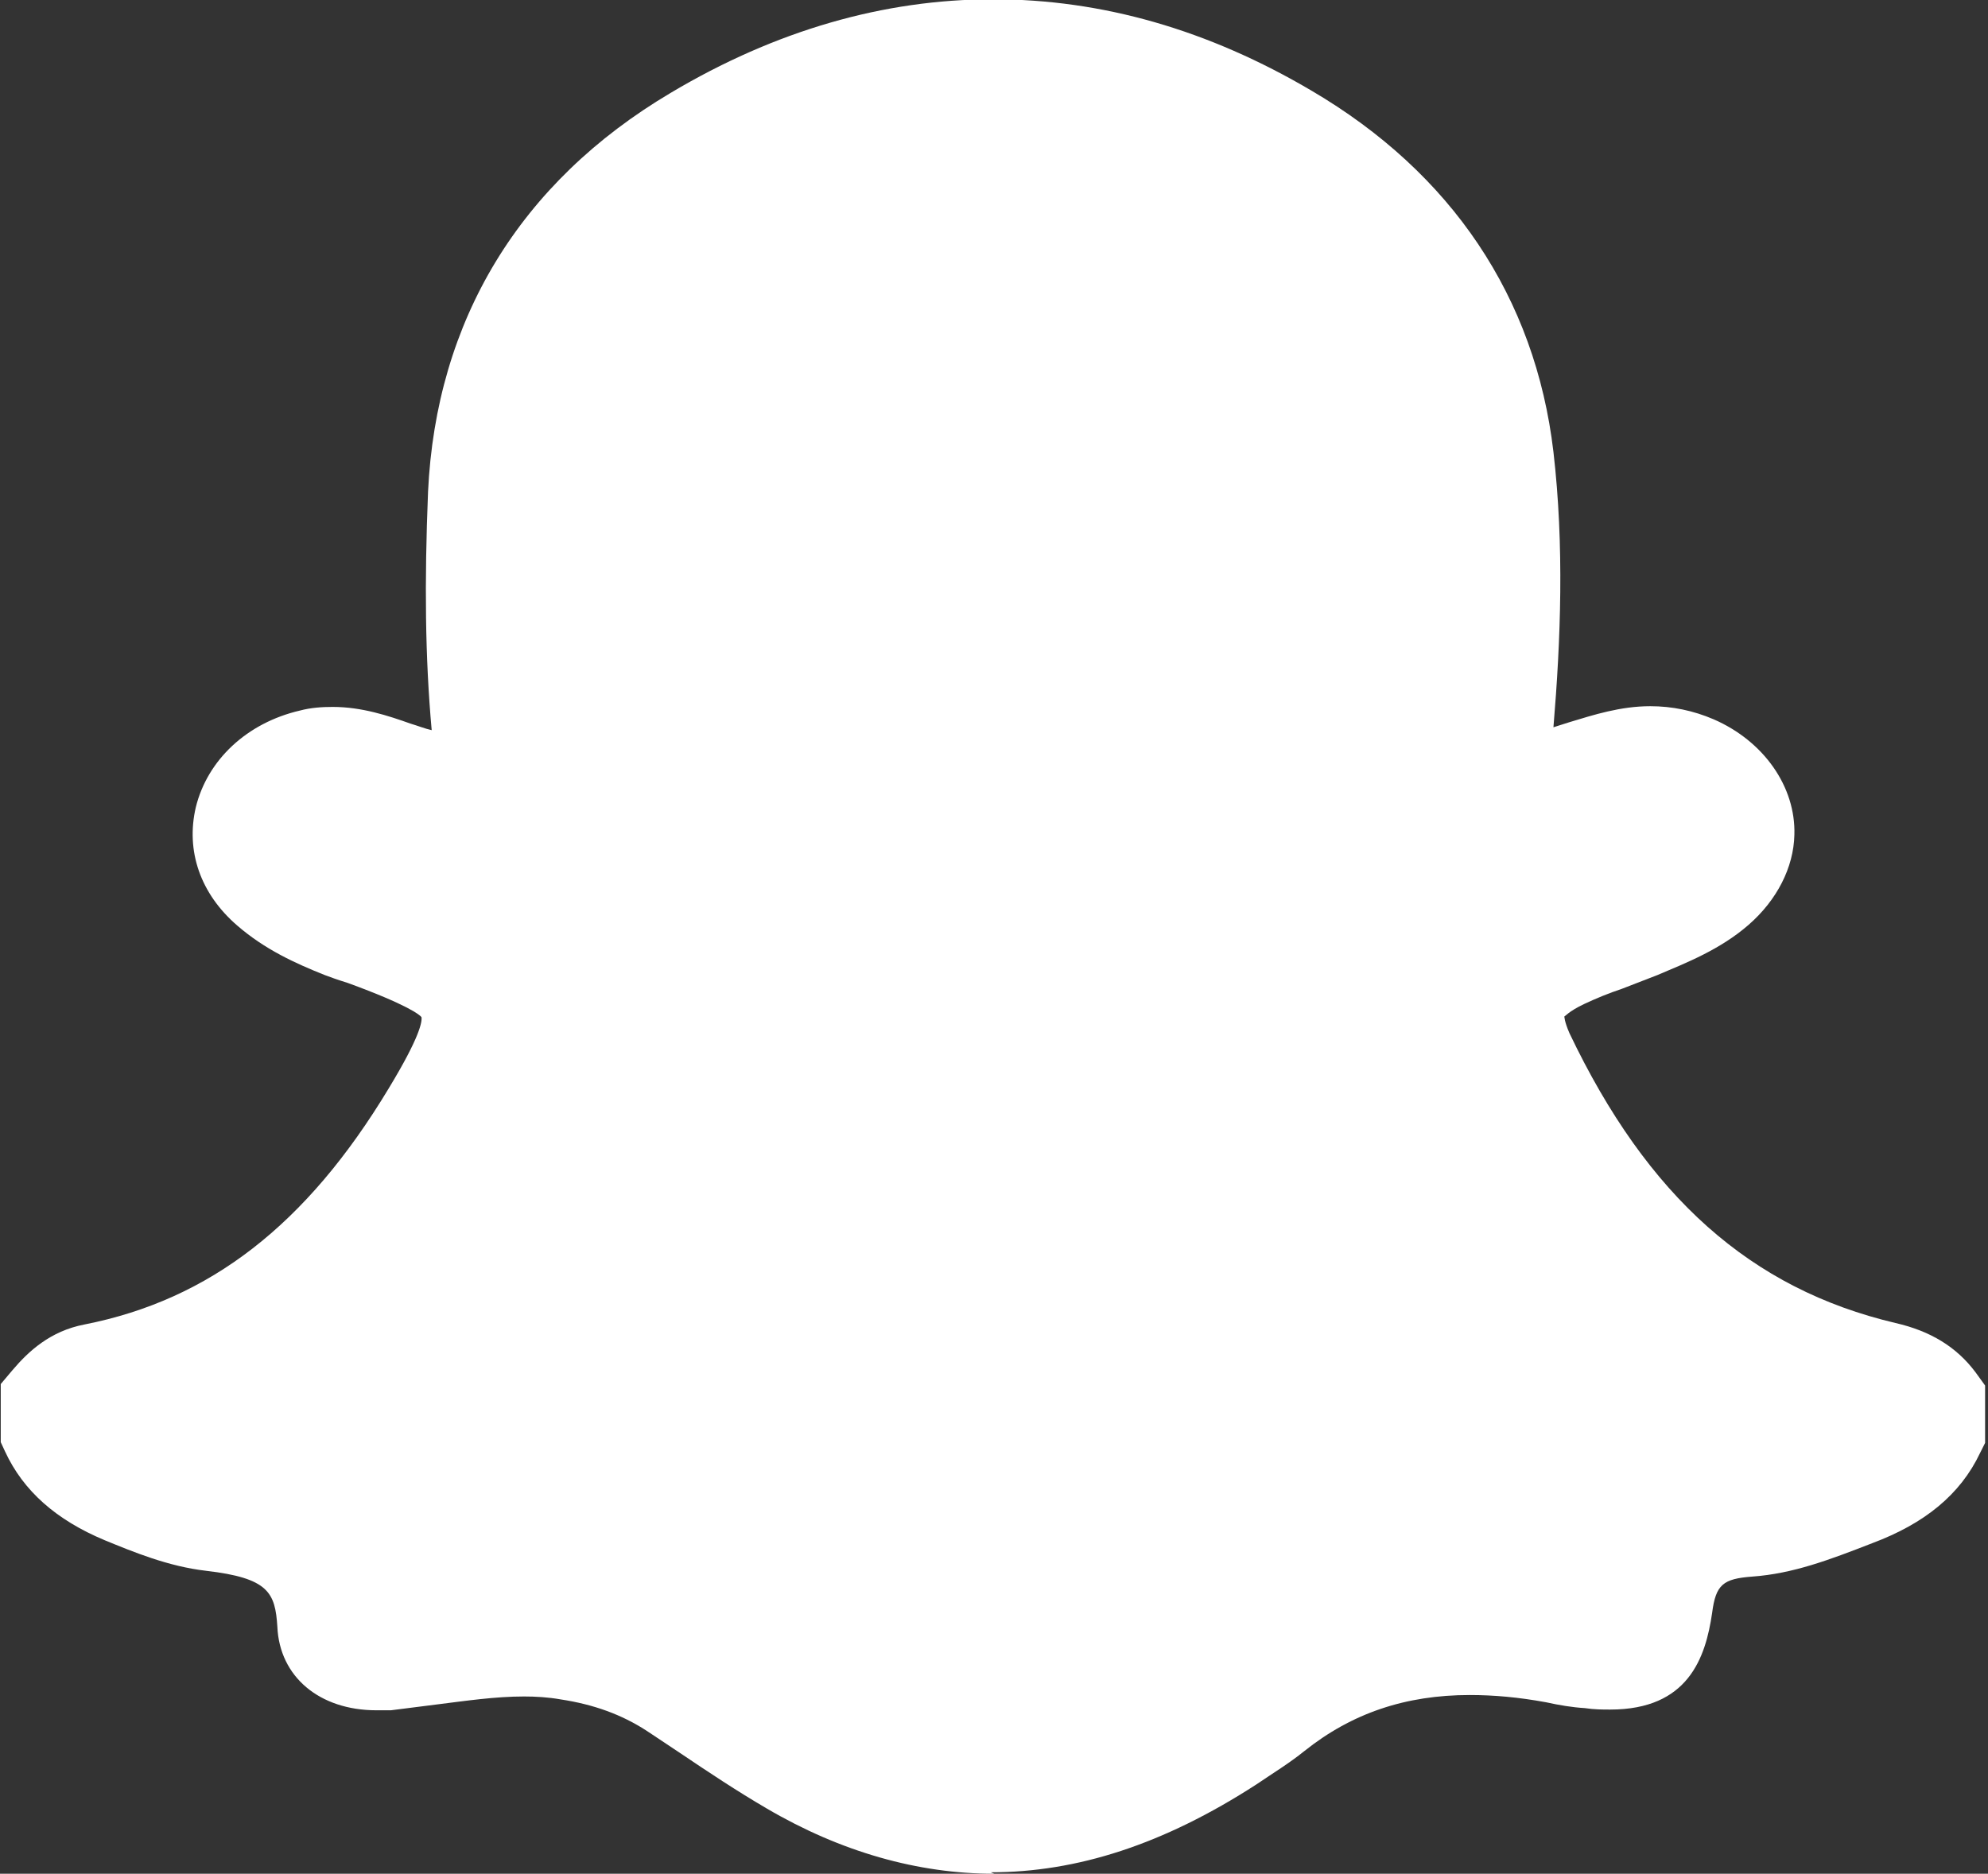 <svg width="157" height="148" viewBox="0 0 157 148" fill="none" xmlns="http://www.w3.org/2000/svg">
<rect x="0" y="0" width="157" height="148" fill="#333333" stroke="none"/>
<g clip-path="url(#clip0_4347_801)">
<path d="M78.53 148C72.494 148 66.4 146.278 60.536 142.835C58.179 141.458 55.937 139.966 53.638 138.416L51.05 136.695C49.096 135.432 46.911 134.629 44.267 134.227C43.29 134.055 42.312 133.998 41.392 133.998C39.093 133.998 36.794 134.342 34.494 134.629L30.872 135.088H29.723C25.238 135.088 22.076 132.448 21.904 128.489C21.732 125.791 21.214 124.644 16.27 124.07C13.281 123.725 10.521 122.578 8.279 121.66C4.428 120.053 1.841 117.757 0.404 114.658L0.059 113.912V109.321L0.978 108.231C2.243 106.739 3.968 105.132 6.67 104.616C16.558 102.665 24.204 96.754 30.7 85.965C33.172 81.891 33.344 80.686 33.287 80.341C33.172 80.169 32.194 79.366 27.48 77.644C26.561 77.357 26.101 77.185 25.641 77.013C23.341 76.095 20.927 75.004 18.742 73.111C15.81 70.585 14.661 67.2 15.465 63.757C16.385 60.026 19.49 57.1 23.686 56.124C24.549 55.895 25.411 55.837 26.273 55.837C28.573 55.837 30.642 56.526 32.424 57.157C32.999 57.329 33.574 57.559 34.092 57.673C33.574 51.935 33.517 46.024 33.804 38.851C34.437 25.308 41.048 14.404 52.948 7.346C61.226 2.41 69.792 -0.057 78.415 -0.057C87.038 -0.057 95.431 2.353 103.595 7.173C114.632 13.658 121.244 23.471 122.681 35.694C123.543 43.155 123.256 50.558 122.681 57.444C123.083 57.329 123.543 57.157 123.945 57.042C125.843 56.468 127.97 55.78 130.327 55.78C132.051 55.78 133.718 56.124 135.328 56.813C139.295 58.534 141.824 62.15 141.709 65.937C141.652 68.52 140.33 71.102 138.088 73.053C135.845 75.004 133.201 76.037 130.902 77.013L128.085 78.103C127.05 78.448 126.073 78.849 125.095 79.308C123.888 79.882 123.601 80.284 123.543 80.284C123.543 80.284 123.543 80.686 123.945 81.604C130.097 94.516 138.26 101.804 149.7 104.501C152.46 105.132 154.529 106.395 156.024 108.403L156.771 109.436V113.97L156.369 114.773C154.817 118.044 152 120.34 147.86 121.889C144.469 123.209 141.594 124.299 138.375 124.529C136.075 124.701 135.501 125.16 135.213 127.398C134.696 130.956 133.316 135.031 127.165 135.031C126.59 135.031 125.9 135.031 125.153 134.916C124.175 134.858 123.141 134.686 122.106 134.457C119.921 134.055 117.967 133.883 116.07 133.883C111.011 133.883 106.757 135.318 103.02 138.302C101.813 139.277 100.49 140.081 99.226 140.941C91.867 145.705 85.026 147.885 78.242 147.885L78.53 148Z" fill="white"/>
</g>
<defs>
<clipPath id="clip0_4347_801">
<rect width="157" height="148" fill="white"/>
</clipPath>
</defs>
</svg>

